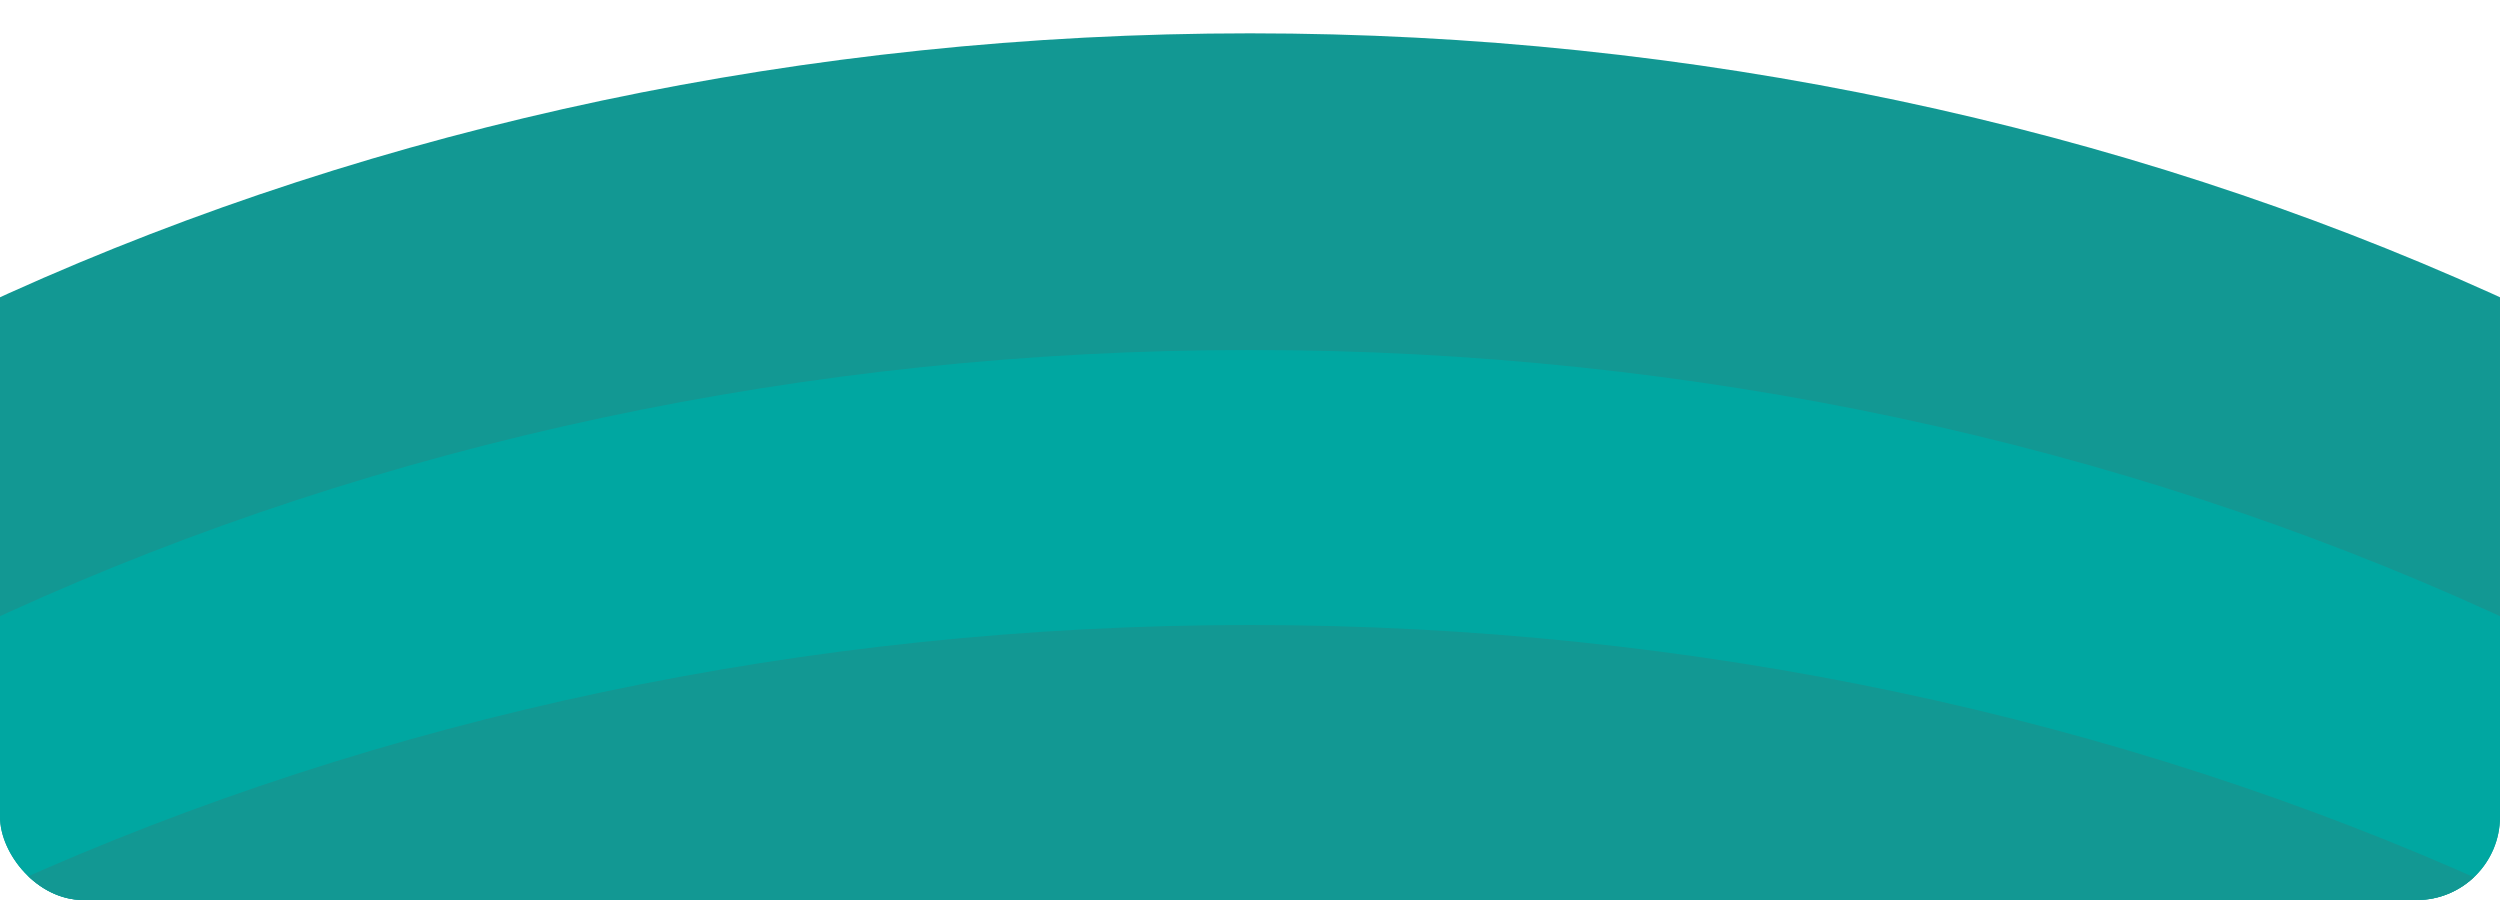 <?xml version="1.0" encoding="UTF-8"?> <svg xmlns="http://www.w3.org/2000/svg" width="300" height="108" viewBox="0 0 300 108" fill="none"><g clip-path="url(#clip0_1840_79)"><ellipse cx="150" cy="237" rx="233" ry="298" transform="rotate(90 150 237)" fill="#129893"></ellipse><ellipse cx="150" cy="277" rx="235" ry="298" transform="rotate(90 150 277)" fill="#00A7A1"></ellipse><ellipse cx="150" cy="308" rx="233" ry="298" transform="rotate(90 150 308)" fill="#129893"></ellipse></g><defs><clipPath id="clip0_1840_79"><rect width="300" height="108" rx="10" fill="white"></rect></clipPath></defs></svg> 